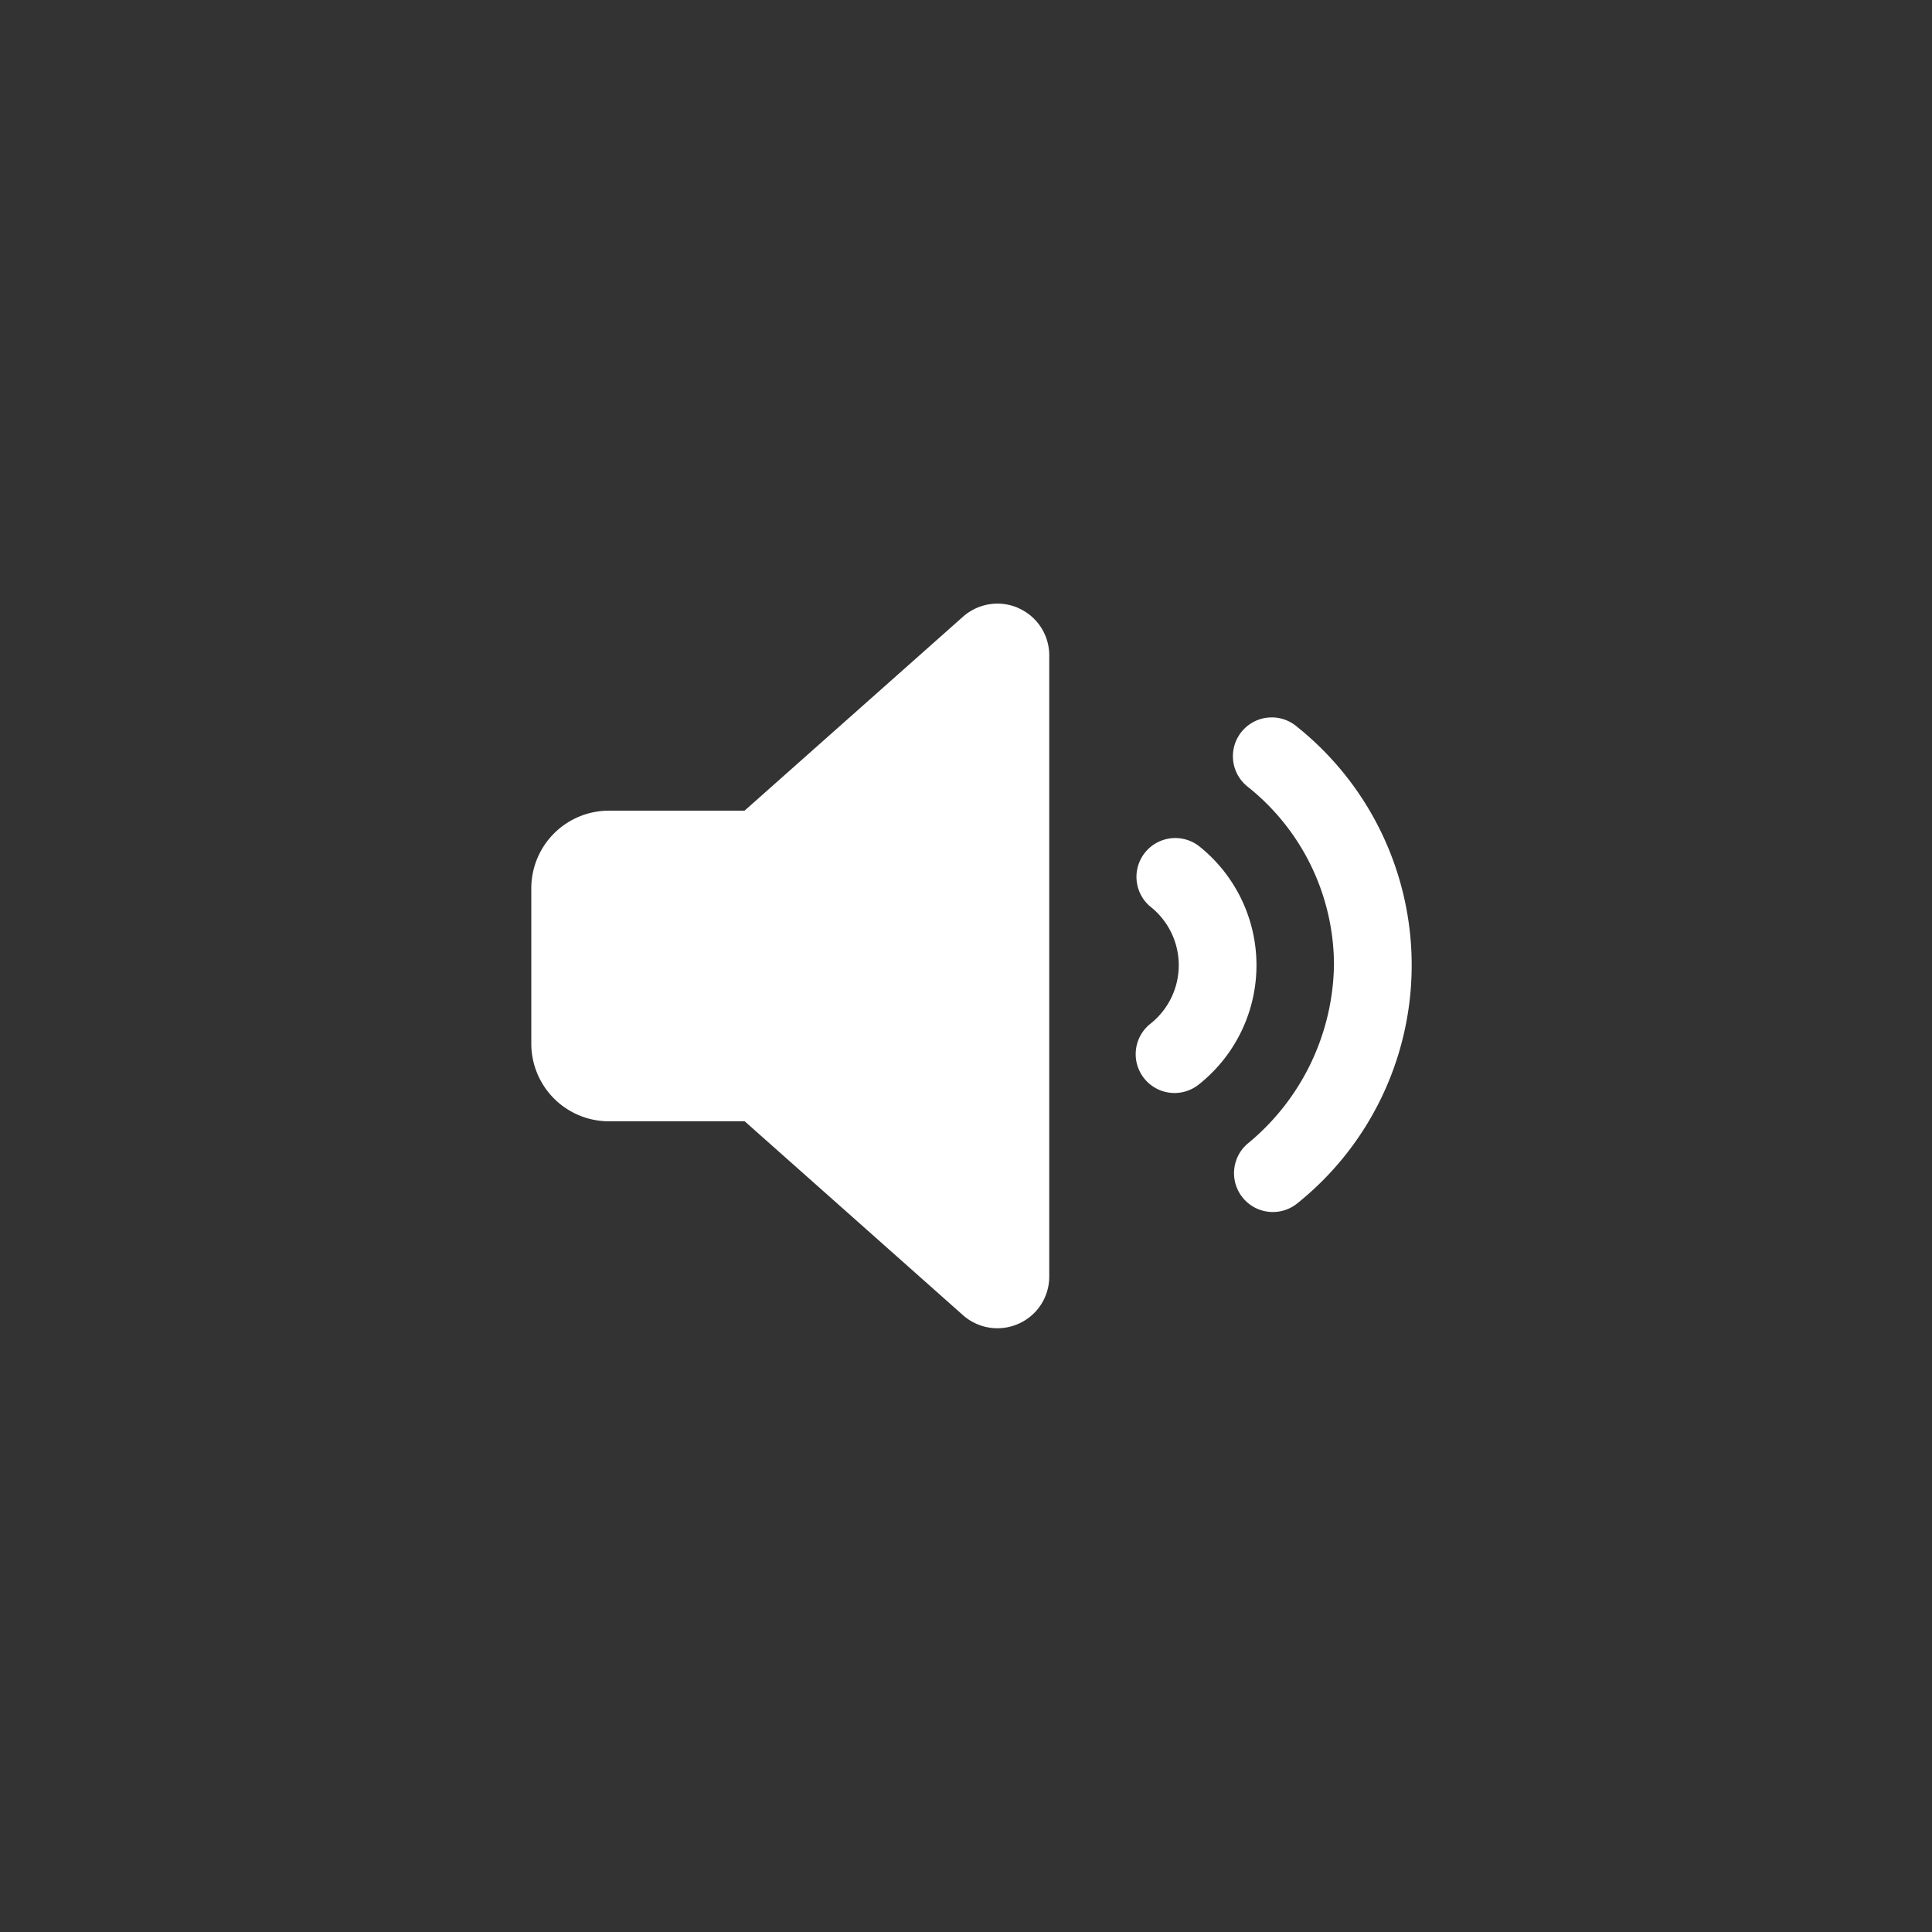 <svg version="1.1" id="Layer_1" xmlns="http://www.w3.org/2000/svg" xmlns:xlink="http://www.w3.org/1999/xlink" x="0" y="0" viewBox="-100 -100 800 800" style="enable-background:new -100 -100 800 800;" xml:space="preserve"><rect x="-100" y="-100" width="800" height="800" fill="#333333" stroke="none"/><style type="text/css"></style><svg xmlns="http://www.w3.org/2000/svg" xmlns:xlink="http://www.w3.org/1999/xlink" width="600" height="600" viewBox="0 0 40 40">
    <g transform="translate(8 10)">
      <path class="color-icon" id="volume-high-solid" d="M18.435,38.863a1.072,1.072,0,0,0-1.357,1.659,2.06,2.06,0,0,1,0,3.252,1.072,1.072,0,0,0,1.357,1.66,4.2,4.2,0,0,0,0-6.571Zm2.7-3.3a1.072,1.072,0,1,0-1.36,1.657,6.3,6.3,0,0,1,2.383,4.907,6.506,6.506,0,0,1-2.382,4.946,1.072,1.072,0,0,0,1.36,1.657,8.425,8.425,0,0,0,0-13.166Zm-7.68-3.271a1.433,1.433,0,0,0-1.538.236l-6.03,5.354H2.145A2.144,2.144,0,0,0,0,40.028v4.286a2.144,2.144,0,0,0,2.145,2.143H5.891l6.027,5.353a1.431,1.431,0,0,0,1.538.233,1.421,1.421,0,0,0,.842-1.3V33.6A1.423,1.423,0,0,0,13.457,32.295Z" transform="translate(0 -32.17)" fill="#fff"/>
    </g>
</svg>
</svg>